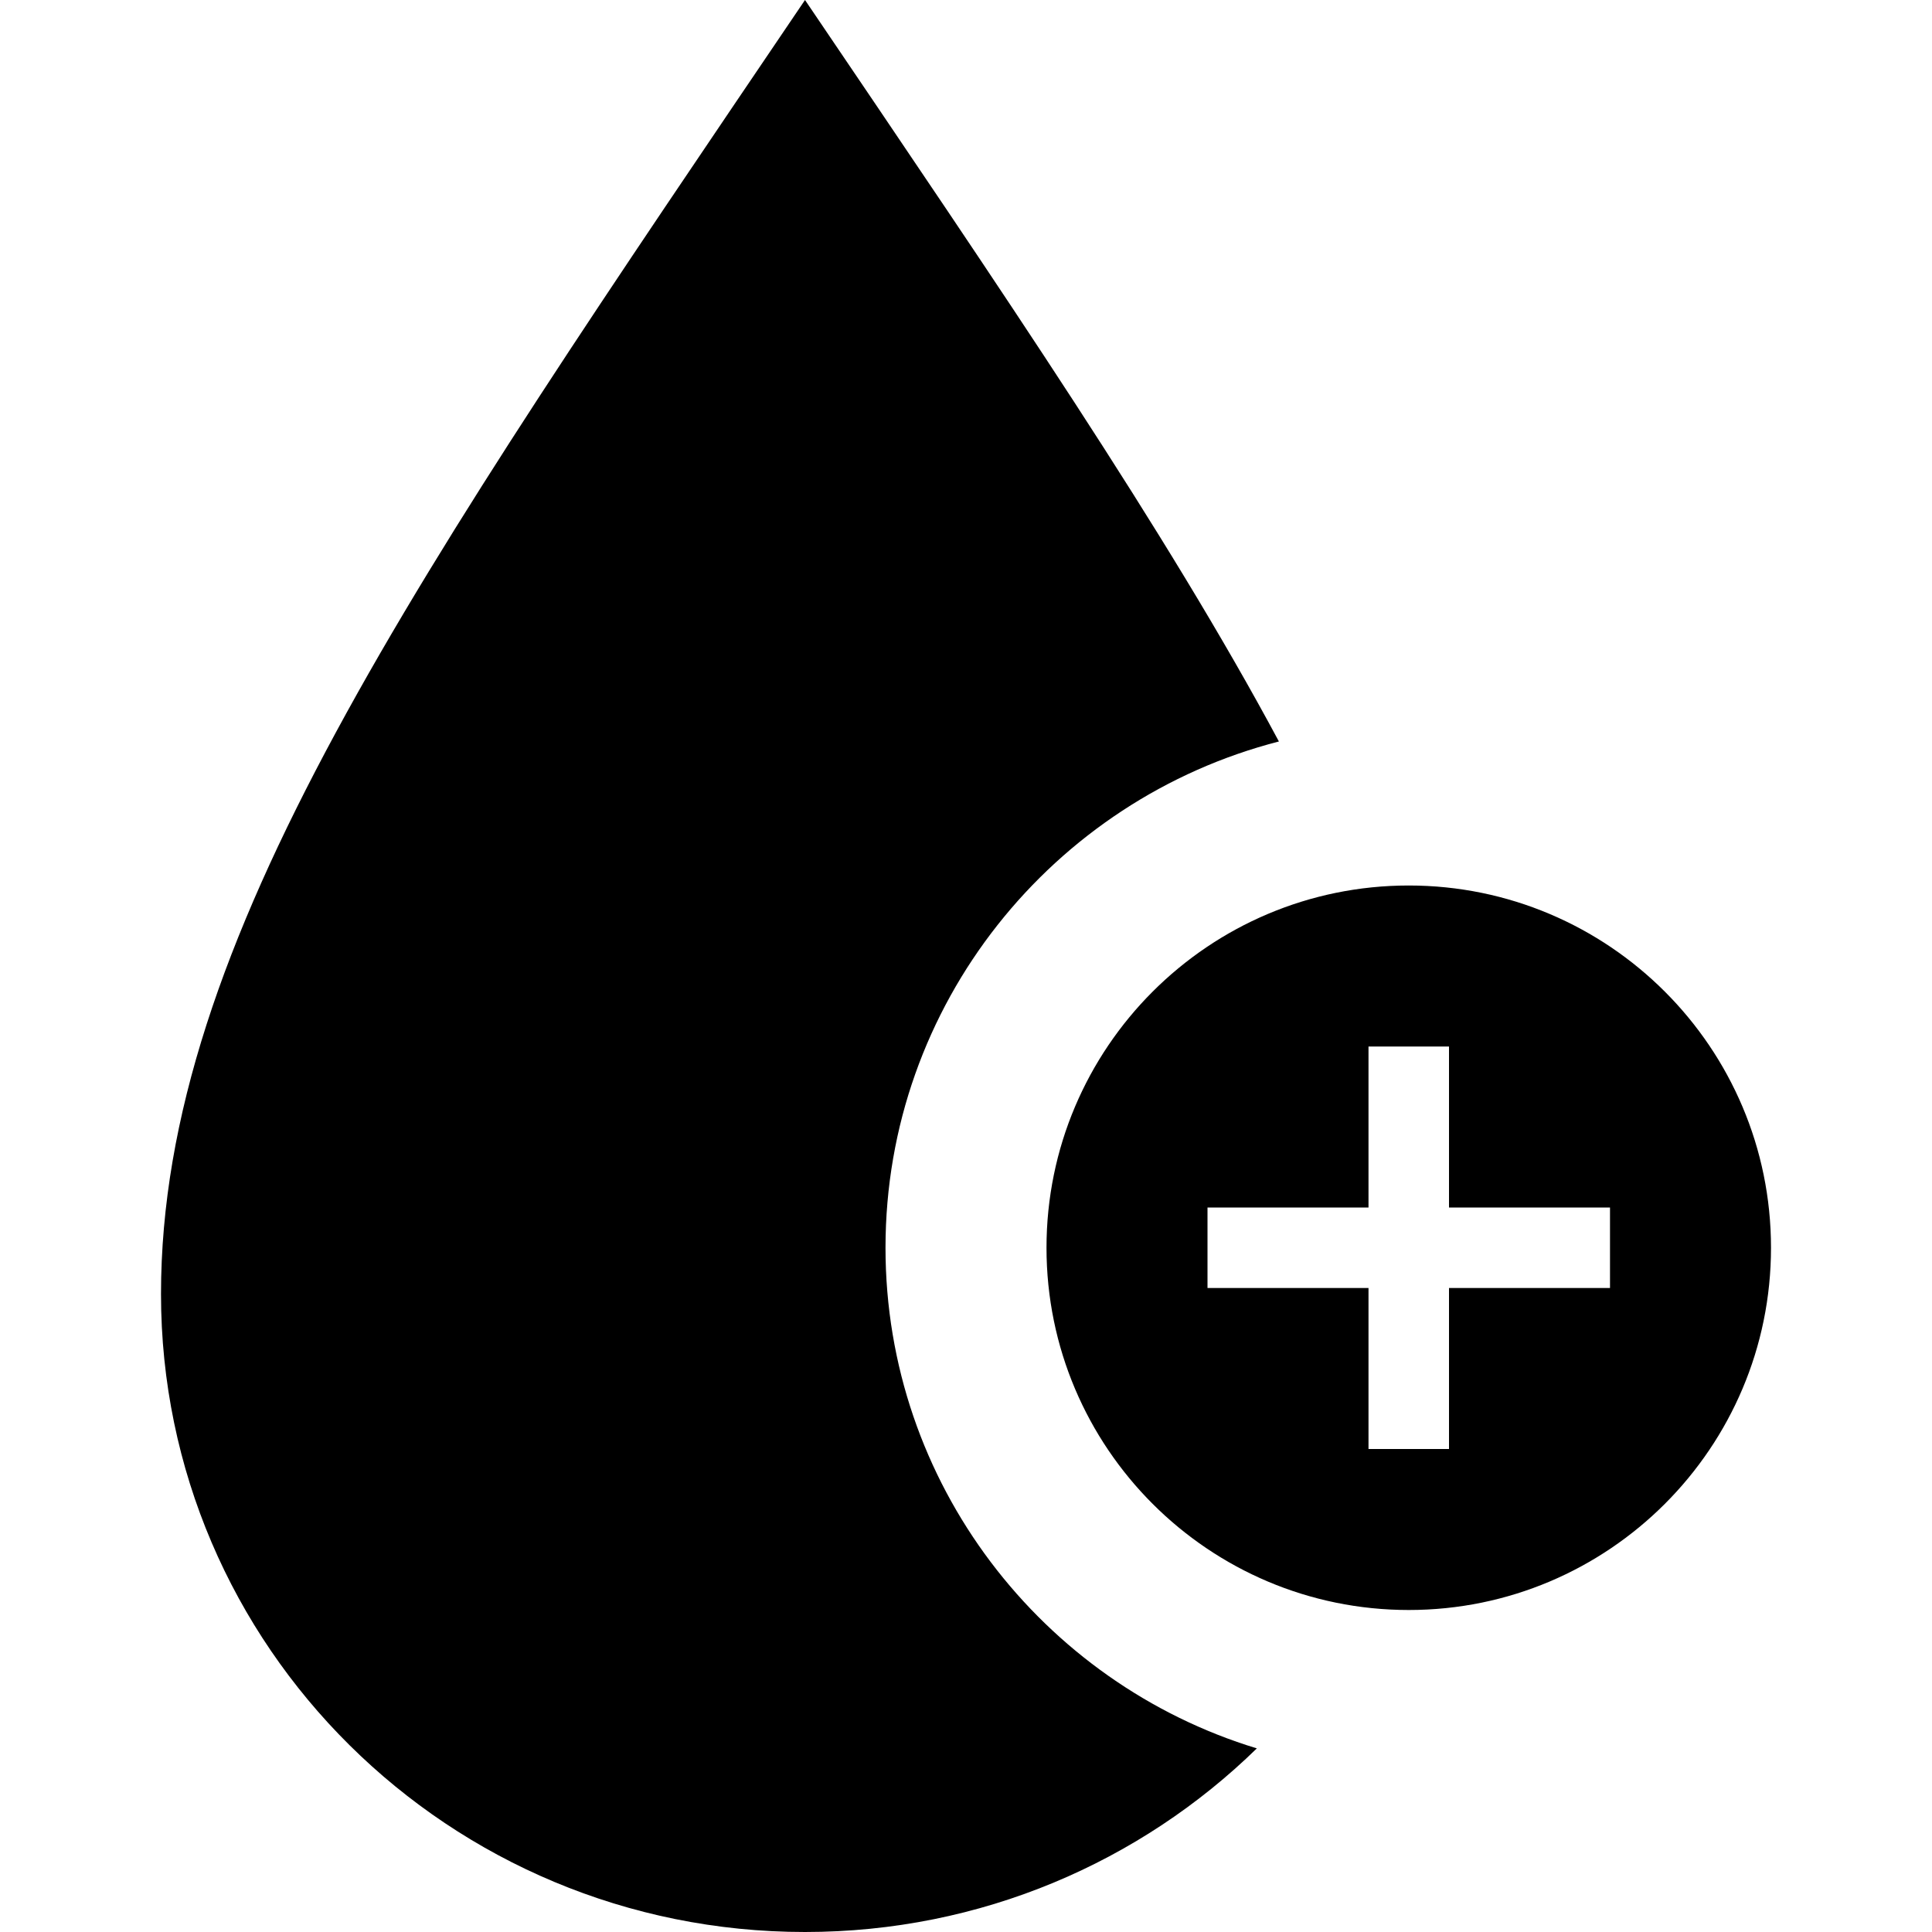 <svg xmlns="http://www.w3.org/2000/svg" width="24" height="24" viewBox="0 0 24 24"><path d="M15.613 21.719c-1.443 1.409-3.424 2.281-5.613 2.281-4.421 0-8-3.547-8-7.925 0-4.376 3.13-8.878 8-16.075 2.473 3.653 4.493 6.61 5.887 9.211-2.805.721-4.887 3.263-4.887 6.289 0 2.928 1.947 5.408 4.613 6.219zm6.387-6.219c0 2.485-2.017 4.5-4.5 4.5s-4.5-2.015-4.5-4.5 2.017-4.5 4.5-4.5 4.5 2.015 4.5 4.5zm-2-.5h-2v-2h-1v2h-2v1h2v2h1v-2h2v-1z"/></svg>